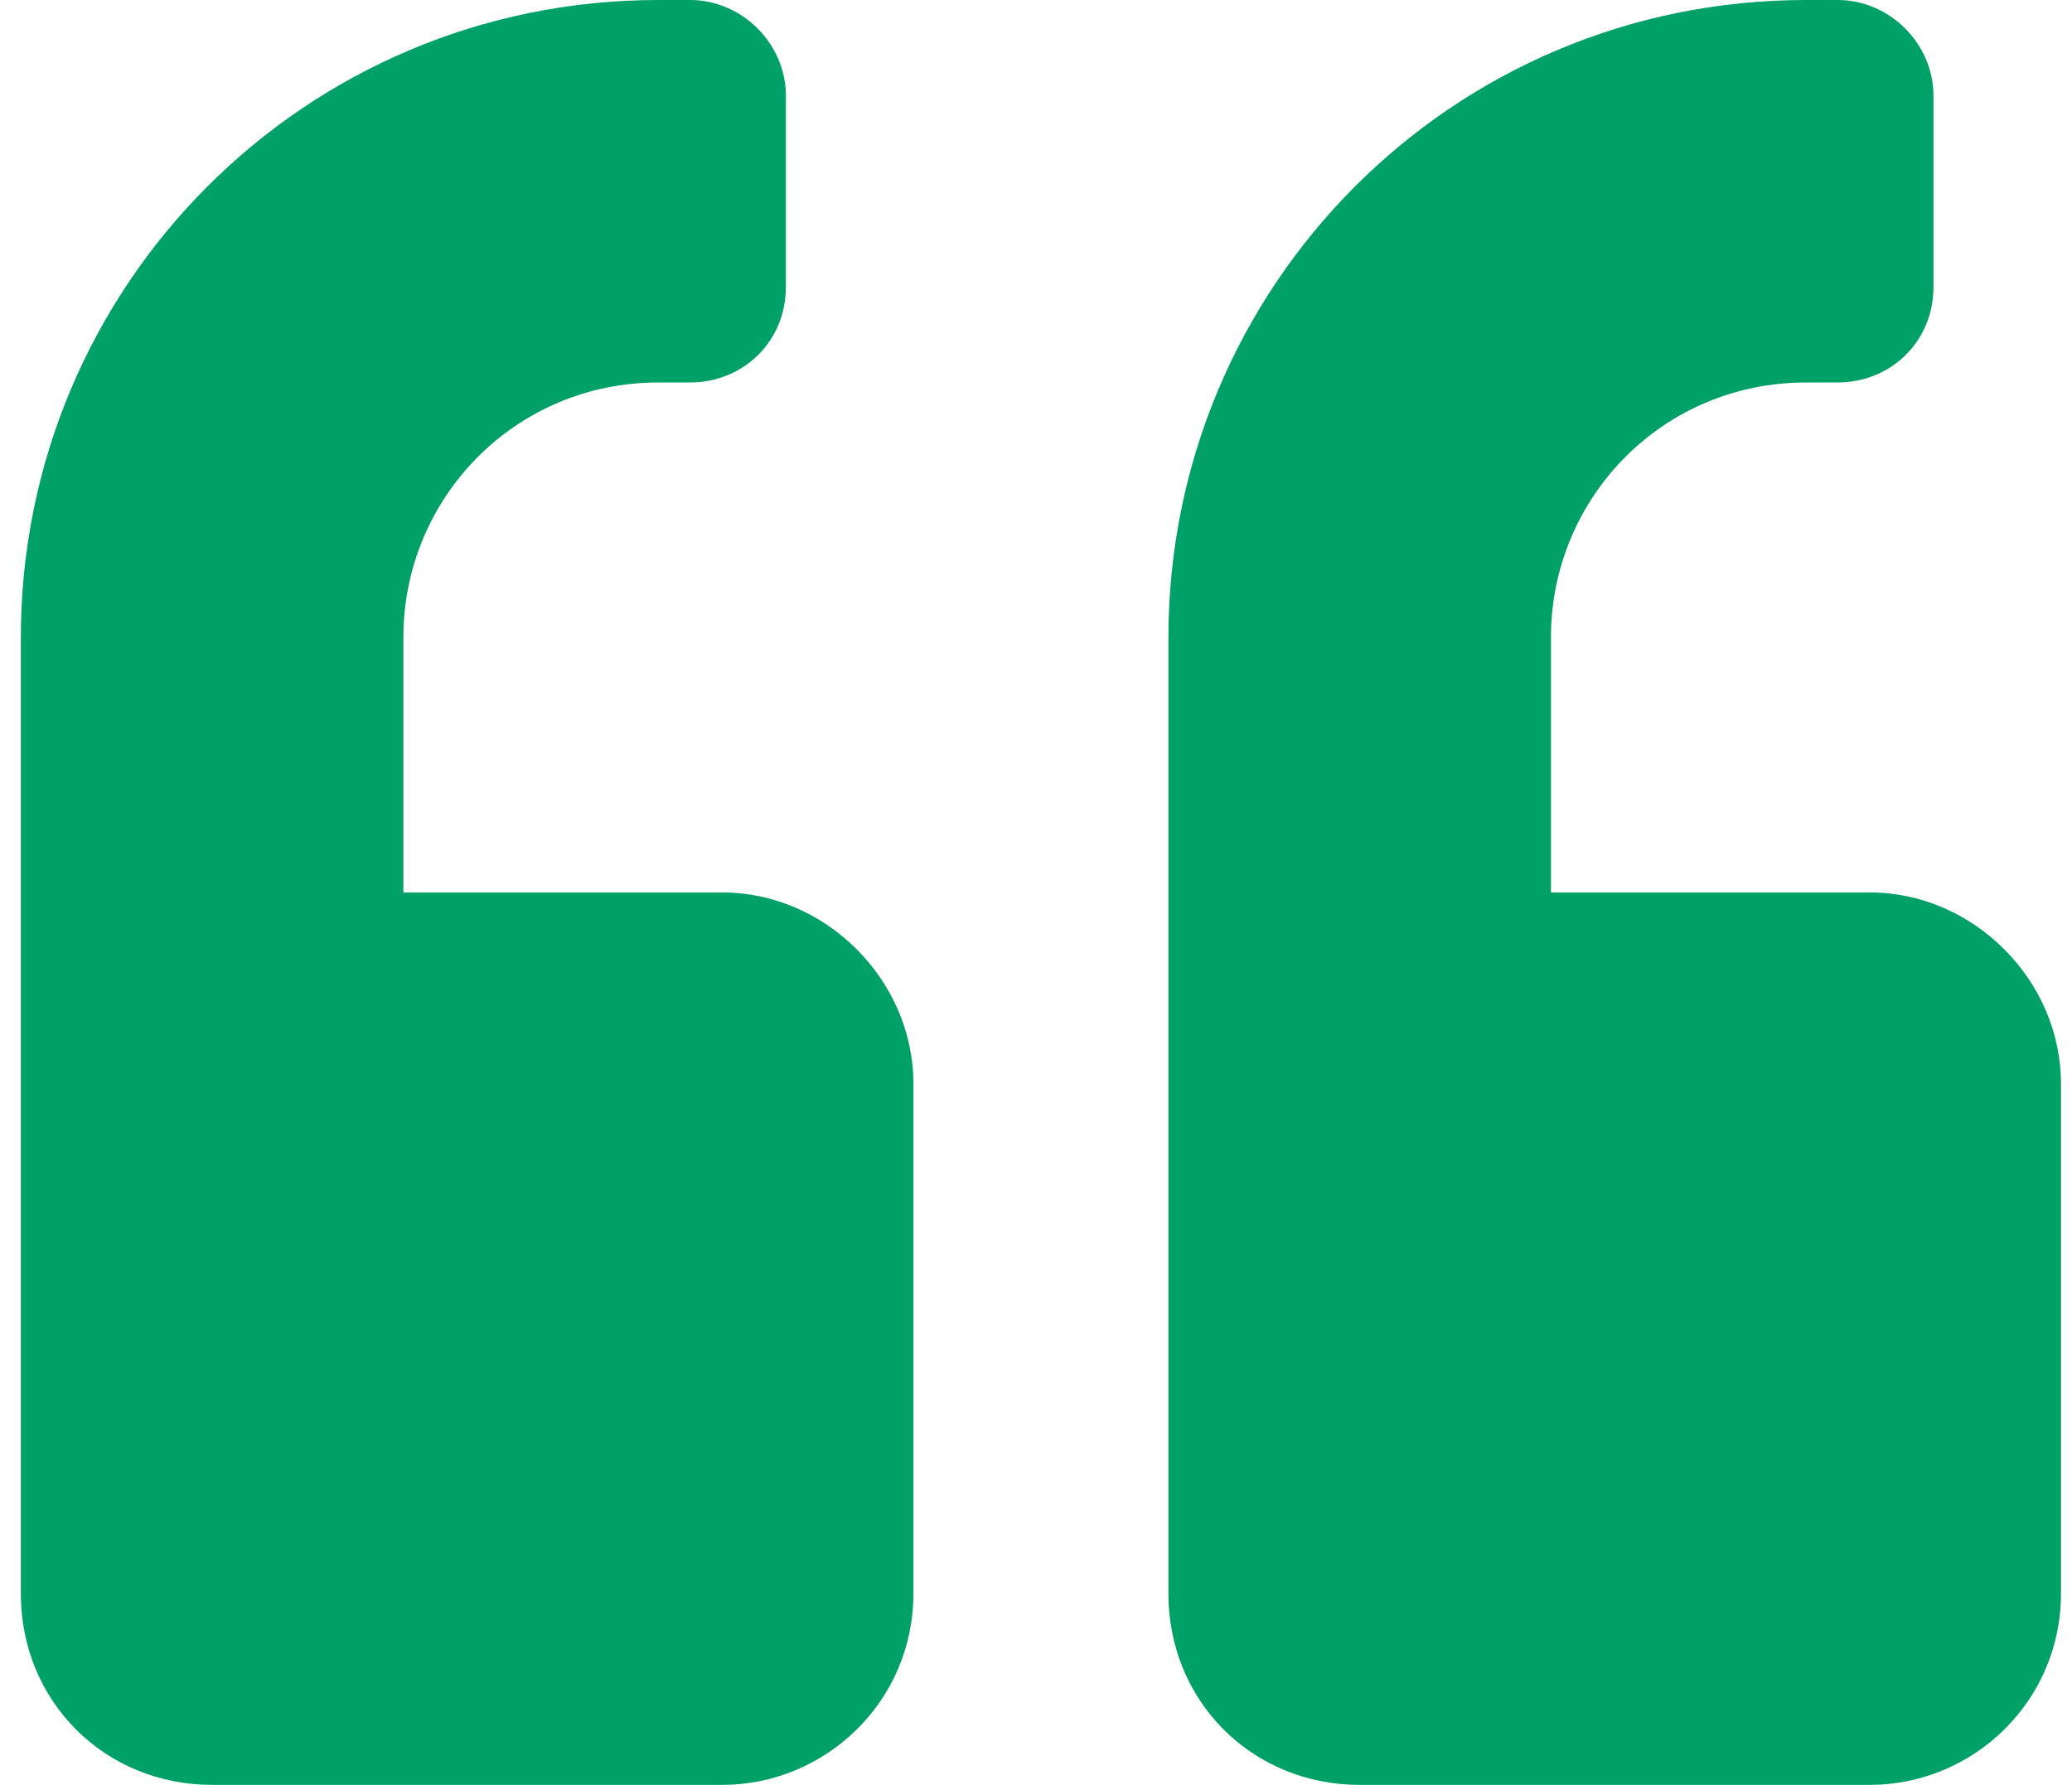 <svg width="65" height="56" viewBox="0 0 65 56" fill="none" xmlns="http://www.w3.org/2000/svg">
<path d="M58.654 28C61.904 28 64.654 30.75 64.654 34V50C64.654 53.375 61.904 56 58.654 56H42.654C39.279 56 36.654 53.375 36.654 50V20C36.654 9 45.529 0 56.654 0H57.654C59.279 0 60.654 1.375 60.654 3V9C60.654 10.75 59.279 12 57.654 12H56.654C52.154 12 48.654 15.625 48.654 20V28H58.654ZM22.654 28C25.904 28 28.654 30.75 28.654 34V50C28.654 53.375 25.904 56 22.654 56H6.654C3.279 56 0.654 53.375 0.654 50V20C0.654 9 9.529 0 20.654 0H21.654C23.279 0 24.654 1.375 24.654 3V9C24.654 10.75 23.279 12 21.654 12H20.654C16.154 12 12.654 15.625 12.654 20V28H22.654Z" fill="#00A069"/>
</svg>
